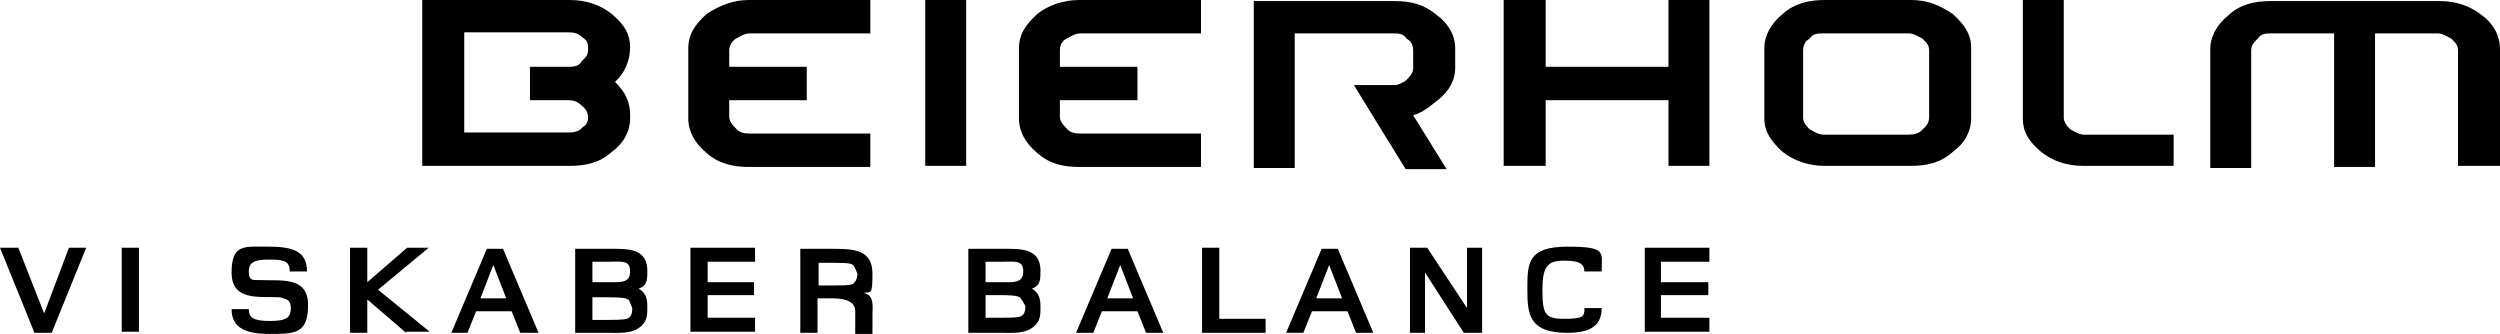 <?xml version="1.0" encoding="UTF-8"?>
<svg id="Layer_1" xmlns="http://www.w3.org/2000/svg" version="1.1" viewBox="0 0 232.1 31">
  <!-- Generator: Adobe Illustrator 29.2.1, SVG Export Plug-In . SVG Version: 2.1.0 Build 116)  -->
  <path d="M58.5,11c0,1.2-.6,2.3-1.7,3.1-1.1,1-2.4,1.3-3.9,1.3h-13.7V0h13.7C54.5,0,55.8.5,56.8,1.3c1.2,1,1.7,1.9,1.7,3.1s-.5,2.4-1.4,3.2c1,1,1.4,1.9,1.4,3.1,0,0,0,.3,0,.3ZM54.6,10.9c0-.4-.2-.8-.6-1.1-.4-.4-.8-.5-1.3-.5h-3.5v-3.1h3.5c.5,0,1,0,1.3-.5.4-.4.6-.6.6-1.1s0-.8-.5-1.1c-.4-.4-.8-.5-1.3-.5h-9.7v9.3h9.7c.5,0,1-.1,1.3-.5.4-.2.5-.6.5-.9ZM89.7,0h-3.8v15.4h3.8V0ZM154.9,0v6.2h-11.4V0h-3.9v15.4h3.9v-6.1h11.4v6.1h3.8V0h-3.8ZM183,11c0,1.2-.6,2.3-1.7,3.1-1.1,1-2.4,1.3-3.9,1.3h-8c-1.5,0-2.9-.5-3.9-1.3-1.1-1-1.7-1.9-1.7-3.1v-6.5c0-1.2.6-2.3,1.7-3.2C166.6.3,168,0,169.4,0h8c1.6,0,2.7.5,3.9,1.3,1.1,1,1.7,1.9,1.7,3.1v6.6ZM179.1,10.9v-6.2c0-.5-.2-.7-.6-1.1-.4-.2-.8-.5-1.3-.5h-7.9c-.5,0-1,0-1.3.5-.4.2-.6.6-.6,1.1v6.2c0,.4.2.7.6,1.1.4.2.8.5,1.3.5h7.9c.5,0,1-.1,1.3-.5.5-.4.6-.8.6-1.1ZM201.9,15.4h-8.5c-1.6,0-2.9-.5-3.9-1.3-1.2-1-1.7-1.9-1.7-3.1V0h3.8v10.9c0,.4.2.7.6,1.1.4.2.8.5,1.3.5h8.3v2.9q.1,0,0,0ZM232,15.4h-3.8V4.7c0-.5-.2-.7-.6-1.1-.4-.2-.8-.5-1.3-.5h-5.8v12.4h-3.8V3.1h-5.8c-.5,0-1,0-1.3.5-.4.4-.6.6-.6,1.1v10.9h-3.8V4.6c0-1.2.6-2.3,1.7-3.2,1.1-1,2.4-1.3,3.9-1.3h15.7c1.6,0,2.9.5,3.9,1.3,1.1.8,1.7,1.9,1.7,3.2v10.8q-.1,0,0,0ZM68.3,3.6c.4-.2.8-.5,1.3-.5h11.2V0h-11.3C68.1,0,66.8.5,65.6,1.3c-1.1,1-1.7,1.9-1.7,3.2v6.5c0,1.2.6,2.3,1.7,3.2,1.1,1,2.5,1.3,3.9,1.3h11.3v-3.1h-11.2c-.5,0-1-.1-1.3-.5-.4-.4-.6-.7-.6-1.1v-1.5h7.2v-3.1h-7.2v-1.5c0-.5.3-.9.6-1.1ZM99,3.6c.4-.2.8-.5,1.3-.5h11.2V0h-11.3C98.7,0,97.3.5,96.3,1.3c-1.1,1-1.7,1.9-1.7,3.2v6.5c0,1.2.6,2.3,1.7,3.2,1.1,1,2.4,1.3,3.9,1.3h11.3v-3.1h-11.2c-.5,0-1-.1-1.3-.5-.4-.4-.6-.7-.6-1.1v-1.5h7.2v-3.1h-7.2v-1.5c0-.5.2-.9.6-1.1ZM135.1,6.3v-1.8c0-1.2-.6-2.3-1.7-3.1-1.2-1-2.4-1.3-3.9-1.3h-13.1v15.5h3.8V3.1h9.1c.5,0,1,0,1.3.5.4.2.6.6.6,1.1v1.6c0,.4-.2.7-.6,1.1-.2.2-.6.4-1,.5h-3.9l1.9,3.1,2.9,4.7h3.8l-3.1-5c.7-.2,1.3-.6,1.9-1.1,1.4-1,2-2.1,2-3.3ZM4.8,30.9h-1.6l-3.2-7.9h1.7l2.4,6.1,2.3-6.1h1.6l-3.2,7.9ZM12.9,23h-1.6v7.8h1.6v-7.8ZM25,31c-2.1,0-3.5-.5-3.5-2.3h1.6c0,.8.4,1.1,2,1.1s1.9-.4,1.9-1.2-.4-.8-1-1c-1.9-.1-4.5.4-4.5-2.3s1.2-2.4,3.5-2.4,3.5.5,3.5,2.3h-1.6c0-1-.6-1.1-1.9-1.1s-1.9.2-1.9,1.1.4.8,1,.8c1.9.1,4.5-.4,4.5,2.3s-1.2,2.7-3.6,2.7ZM37.7,30.9l-3.6-3.1v3.1h-1.6v-7.9h1.6v3.2l3.7-3.2h2l-4.7,3.9,4.8,3.9h-2.2ZM48.3,30.9l-.8-2h-3.3l-.8,2h-1.5l3.3-7.8h1.5l3.3,7.8s-1.7,0-1.7,0ZM45.8,24.6l-1.2,3.1h2.4s-1.2-3.1-1.2-3.1ZM59.5,30.3c-.8.7-1.9.6-2.9.6h-3.2v-7.8h3.1c1.7,0,3.5-.1,3.6,1.9,0,1,0,1.5-.8,1.8.7.4.8,1,.8,1.7s0,1.3-.6,1.8ZM56.4,24.3h-1.4v1.9h1.5c1.1,0,2,.1,2-1s-.8-.9-2.1-.9ZM58.3,27.8c-.2-.1-.4-.2-1.8-.2h-1.5v2.1h1.5c.4,0,1.3,0,1.7-.1.2-.1.5-.2.5-1-.2-.5-.3-.8-.4-.8ZM64.1,30.9v-7.9h6v1.3h-4.4v1.9h4.3v1.2h-4.3v2.1h4.4v1.3h-6s0,.1,0,.1ZM79.4,30.9v-2q0-1.2-2.1-1.2h-1.4v3.2h-1.6v-7.8h3.1c1.9,0,3.6.1,3.6,2.3s-.2,1.6-.8,1.8c1,.2.8,1.3.8,1.9v1.9h-1.6ZM79.2,24.6c-.2-.1-.2-.2-1.8-.2h-1.4v2.1h1.5c.4,0,1.3,0,1.6-.1.2-.1.5-.4.5-1-.2-.5-.3-.7-.4-.8h0ZM96,30.3c-.8.7-1.9.6-2.9.6h-3.2v-7.8h3.1c1.7,0,3.5-.1,3.6,1.9,0,1,0,1.5-.8,1.8.7.4.8,1,.8,1.7s0,1.3-.6,1.8ZM92.9,24.3h-1.4v1.9h1.5c1.1,0,2,.1,2-1s-.8-.9-2.1-.9ZM94.8,27.8c0-.2-.2-.4-1.8-.4h-1.5v2.1h1.5c.5,0,1.3,0,1.7-.1.2-.1.5-.2.5-1-.2-.3-.3-.6-.4-.6ZM106.4,30.9l-.8-2h-3.3l-.8,2h-1.6l3.3-7.8h1.5l3.3,7.8s-1.6,0-1.6,0ZM104,24.6l-1.2,3.1h2.4s-1.2-3.1-1.2-3.1ZM111.6,30.9v-7.9h1.6v6.6h4.3v1.3s-5.9,0-5.9,0ZM125.9,30.9l-.8-2h-3.3l-.8,2h-1.6l3.3-7.8h1.5l3.3,7.8h-1.6ZM123.4,24.6l-1.2,3.1h2.4s-1.2-3.1-1.2-3.1ZM135.9,30.9l-3.6-5.6v5.6h-1.4v-7.9h1.6l3.7,5.6v-5.6h1.4v7.9s-1.7,0-1.7,0ZM147.1,25.3c0-.8-.4-1.1-1.9-1.1s-2,.5-2,2.7.2,2.7,2,2.7,1.9-.2,1.9-1h1.6c0,1.8-1.3,2.3-3.2,2.3-3.6,0-3.7-1.8-3.7-4.1s0-3.9,3.7-3.9,3.2.5,3.2,2.3h-1.6ZM152.7,30.9v-7.9h6v1.3h-4.5v1.9h4.4v1.2h-4.4v2.1h4.5v1.3h-6s0,.1,0,0Z"/>
</svg>